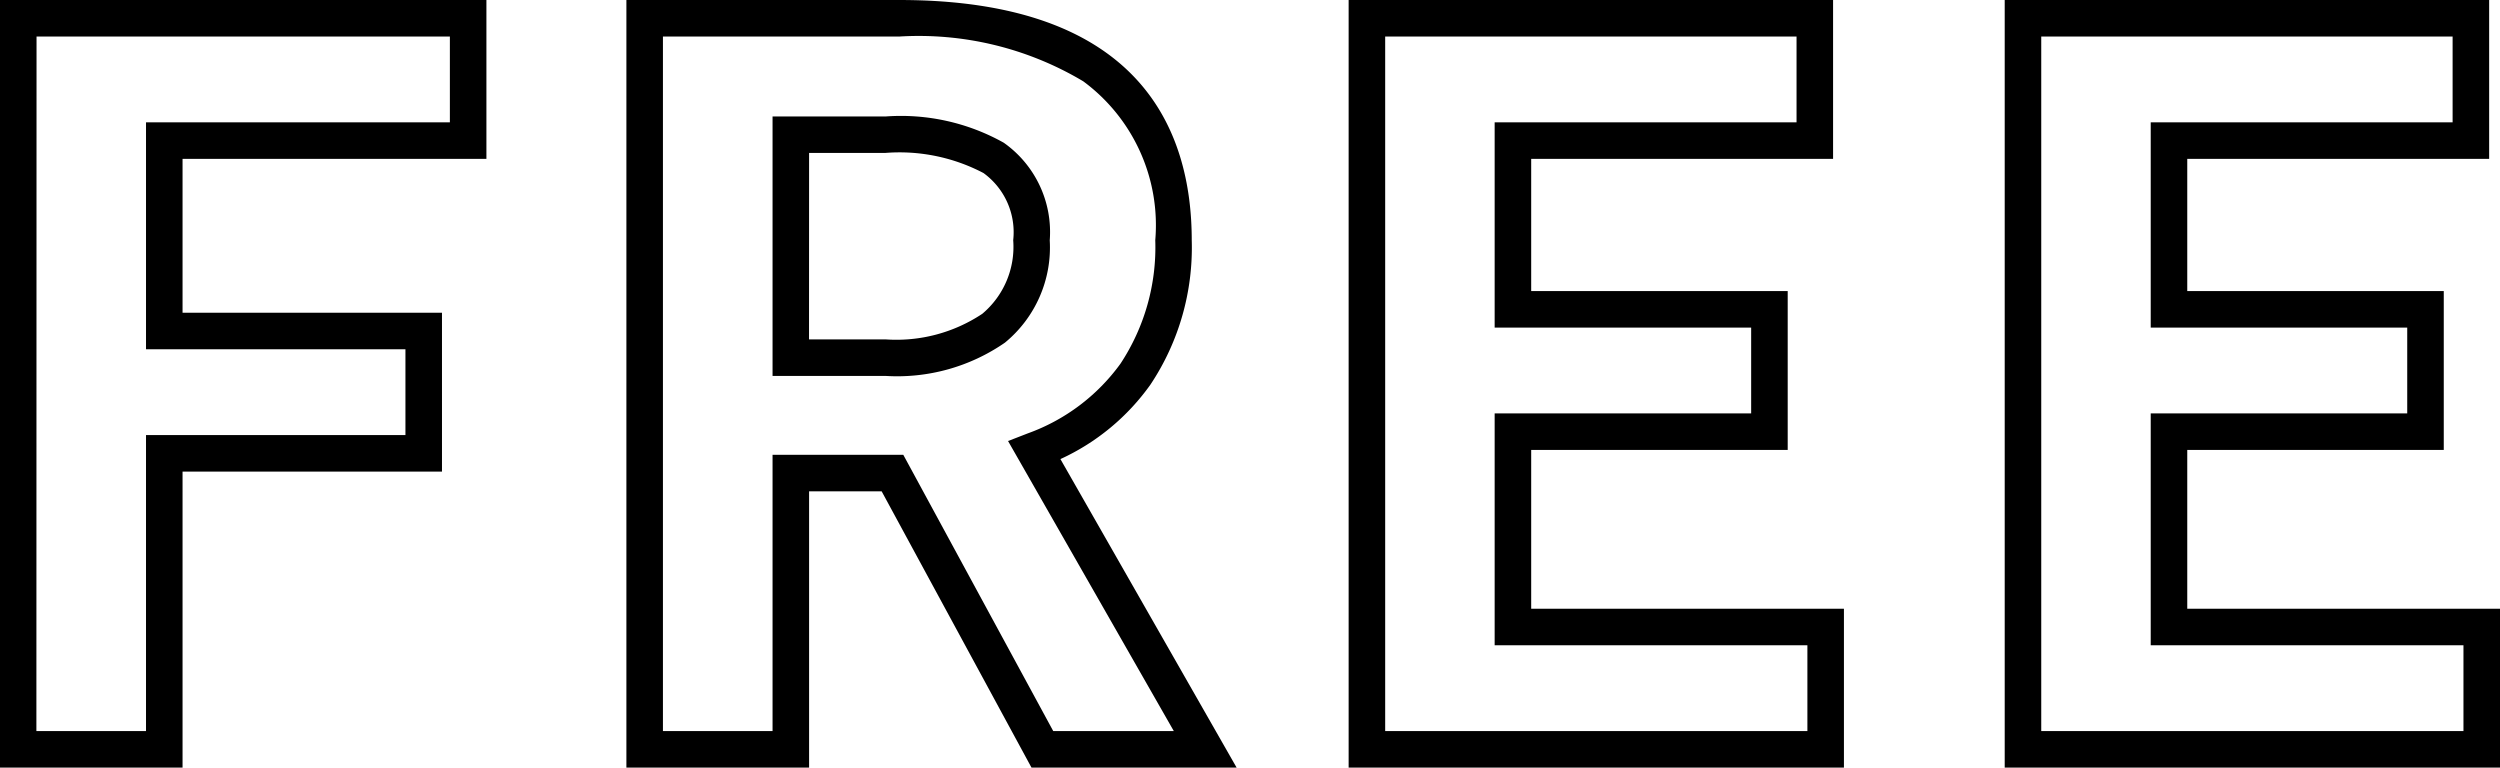 <svg xmlns="http://www.w3.org/2000/svg" width="68.419" height="21.007" viewBox="0 0 68.419 21.007"><path d="M70.376.5H56.821V-20.507H70.079v4.348H61.817v3.617h7.02v4.348h-7.02v4.346h8.559ZM57.821-.5H69.376V-2.848H60.817V-9.194h7.02v-2.348h-7.02v-5.617h8.262v-2.348H57.821Zm-5.4,1H38.866V-20.507H52.124v4.348H43.862v3.617h7.02v4.348h-7.02v4.346h8.559ZM39.866-.5H51.421V-2.848H42.862V-9.194h7.02v-2.348h-7.02v-5.617h8.262v-2.348H39.866ZM35.8.5H30.186l-4.1-7.56H24.1V.5h-5V-20.507h7.466c6.617,0,8.006,3.576,8.006,6.575A6.758,6.758,0,0,1,33.441-9.98a6.178,6.178,0,0,1-2.463,2.037Zm-5.019-1h3.3L29.545-8.437l.541-.21a5.377,5.377,0,0,0,2.535-1.906,5.782,5.782,0,0,0,.953-3.379,4.893,4.893,0,0,0-1.97-4.349,8.781,8.781,0,0,0-5.036-1.226H20.1V-.5h3V-8.06h3.578ZM6.953.5h-5V-20.507H15.269v4.348H6.953v4.211h7.1V-7.6h-7.1Zm-4-1h3V-8.6h7.1v-2.348h-7.1v-6.211h8.316v-2.348H2.957ZM26.19-10.219H23.1v-7.1H26.19a5.755,5.755,0,0,1,3.237.718,2.989,2.989,0,0,1,1.259,2.671,3.371,3.371,0,0,1-1.226,2.8A5.181,5.181,0,0,1,26.19-10.219Zm-2.092-1H26.19a4.24,4.24,0,0,0,2.65-.7,2.392,2.392,0,0,0,.846-2.014,2,2,0,0,0-.813-1.838,4.939,4.939,0,0,0-2.683-.551H24.1Z" transform="translate(-1.957 20.507)" fill="$black"/></svg>

